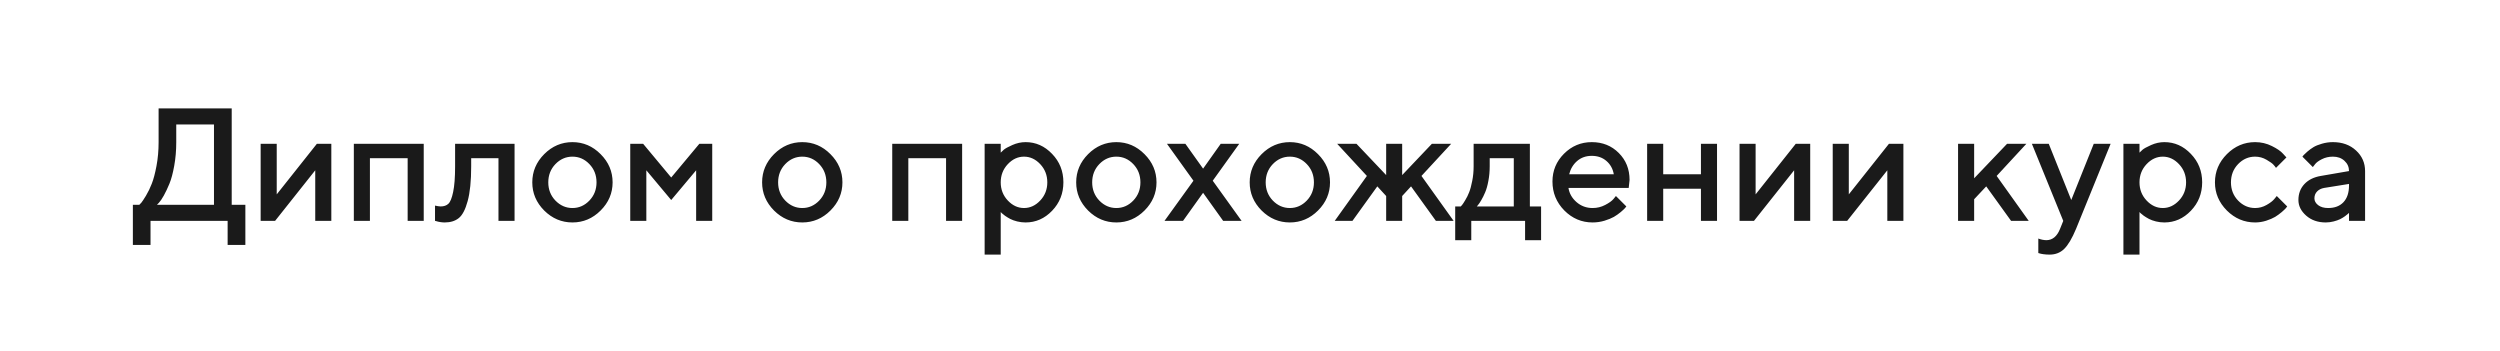 <?xml version="1.0" encoding="UTF-8"?> <svg xmlns="http://www.w3.org/2000/svg" width="249" height="35" viewBox="0 0 249 35" fill="none"> <rect width="249" height="35" fill="white"></rect> <path d="M13.234 20.398H13.875C13.927 20.357 13.995 20.287 14.078 20.188C14.167 20.083 14.32 19.852 14.539 19.492C14.758 19.128 14.95 18.729 15.117 18.297C15.289 17.865 15.445 17.276 15.586 16.531C15.727 15.781 15.797 14.99 15.797 14.156V10.797H23.078V20.398H24.438V24.398H22.672V22H14.992V24.398H13.234V20.398ZM17.555 14.156C17.555 14.99 17.487 15.776 17.352 16.516C17.221 17.25 17.062 17.844 16.875 18.297C16.688 18.75 16.5 19.146 16.312 19.484C16.125 19.818 15.963 20.055 15.828 20.195L15.633 20.398H21.312V12.398H17.555V14.156ZM31.562 14.32H33V22H31.398V16.961L27.398 22H25.961V14.32H27.562V19.359L31.562 14.32ZM36.844 15.758V22H35.242V14.32H42.203V22H40.602V15.758H36.844ZM45.328 14.32H51.25V22H49.648V15.758H46.93V16.562C46.93 18.026 46.812 19.182 46.578 20.031C46.349 20.875 46.052 21.44 45.688 21.727C45.328 22.013 44.862 22.156 44.289 22.156C44.148 22.156 43.997 22.143 43.836 22.117C43.68 22.091 43.557 22.062 43.469 22.031L43.328 22V20.477C43.542 20.529 43.727 20.557 43.883 20.562C44.211 20.562 44.469 20.474 44.656 20.297C44.849 20.12 45.008 19.729 45.133 19.125C45.263 18.516 45.328 17.662 45.328 16.562V14.32ZM58.703 19.977C59.177 19.482 59.414 18.878 59.414 18.164C59.414 17.445 59.177 16.838 58.703 16.344C58.229 15.849 57.667 15.602 57.016 15.602C56.365 15.602 55.8 15.849 55.32 16.344C54.846 16.838 54.609 17.445 54.609 18.164C54.609 18.878 54.846 19.482 55.32 19.977C55.8 20.471 56.365 20.719 57.016 20.719C57.667 20.719 58.229 20.471 58.703 19.977ZM54.203 20.969C53.411 20.172 53.016 19.237 53.016 18.164C53.016 17.086 53.411 16.148 54.203 15.352C55 14.555 55.938 14.156 57.016 14.156C58.094 14.156 59.029 14.555 59.82 15.352C60.617 16.148 61.016 17.086 61.016 18.164C61.016 19.237 60.617 20.172 59.82 20.969C59.029 21.76 58.094 22.156 57.016 22.156C55.938 22.156 55 21.76 54.203 20.969ZM66.852 17.68L69.656 14.32H70.938V22H69.336V16.961L66.852 19.922L64.375 16.961V22H62.773V14.32H64.055L66.852 17.68ZM81.594 19.977C82.068 19.482 82.305 18.878 82.305 18.164C82.305 17.445 82.068 16.838 81.594 16.344C81.12 15.849 80.557 15.602 79.906 15.602C79.255 15.602 78.69 15.849 78.211 16.344C77.737 16.838 77.5 17.445 77.5 18.164C77.5 18.878 77.737 19.482 78.211 19.977C78.69 20.471 79.255 20.719 79.906 20.719C80.557 20.719 81.12 20.471 81.594 19.977ZM77.094 20.969C76.302 20.172 75.906 19.237 75.906 18.164C75.906 17.086 76.302 16.148 77.094 15.352C77.891 14.555 78.828 14.156 79.906 14.156C80.984 14.156 81.919 14.555 82.711 15.352C83.508 16.148 83.906 17.086 83.906 18.164C83.906 19.237 83.508 20.172 82.711 20.969C81.919 21.76 80.984 22.156 79.906 22.156C78.828 22.156 77.891 21.76 77.094 20.969ZM90.469 15.758V22H88.867V14.32H95.828V22H94.227V15.758H90.469ZM102.148 22.156C101.862 22.156 101.583 22.122 101.312 22.055C101.042 21.987 100.81 21.904 100.617 21.805C100.424 21.701 100.253 21.596 100.102 21.492C99.956 21.383 99.849 21.297 99.781 21.234L99.672 21.117V25.359H98.07V14.32H99.672V15.203C99.745 15.13 99.846 15.034 99.977 14.914C100.112 14.794 100.396 14.638 100.828 14.445C101.26 14.253 101.701 14.156 102.148 14.156C103.164 14.156 104.044 14.547 104.789 15.328C105.539 16.104 105.914 17.047 105.914 18.156C105.914 19.266 105.539 20.211 104.789 20.992C104.044 21.768 103.164 22.156 102.148 22.156ZM103.609 16.352C103.141 15.852 102.602 15.602 101.992 15.602C101.383 15.602 100.844 15.852 100.375 16.352C99.906 16.852 99.672 17.456 99.672 18.164C99.672 18.867 99.906 19.469 100.375 19.969C100.844 20.469 101.383 20.719 101.992 20.719C102.602 20.719 103.141 20.469 103.609 19.969C104.078 19.469 104.312 18.867 104.312 18.164C104.312 17.456 104.078 16.852 103.609 16.352ZM112.875 19.977C113.349 19.482 113.586 18.878 113.586 18.164C113.586 17.445 113.349 16.838 112.875 16.344C112.401 15.849 111.839 15.602 111.188 15.602C110.536 15.602 109.971 15.849 109.492 16.344C109.018 16.838 108.781 17.445 108.781 18.164C108.781 18.878 109.018 19.482 109.492 19.977C109.971 20.471 110.536 20.719 111.188 20.719C111.839 20.719 112.401 20.471 112.875 19.977ZM108.375 20.969C107.583 20.172 107.188 19.237 107.188 18.164C107.188 17.086 107.583 16.148 108.375 15.352C109.172 14.555 110.109 14.156 111.188 14.156C112.266 14.156 113.201 14.555 113.992 15.352C114.789 16.148 115.188 17.086 115.188 18.164C115.188 19.237 114.789 20.172 113.992 20.969C113.201 21.76 112.266 22.156 111.188 22.156C110.109 22.156 109.172 21.76 108.375 20.969ZM120.789 18L123.664 22H121.828L119.828 19.203L117.828 22H115.984L118.867 18L116.227 14.32H118.062L119.828 16.797L121.586 14.32H123.43L120.789 18ZM130.156 19.977C130.63 19.482 130.867 18.878 130.867 18.164C130.867 17.445 130.63 16.838 130.156 16.344C129.682 15.849 129.12 15.602 128.469 15.602C127.818 15.602 127.253 15.849 126.773 16.344C126.299 16.838 126.062 17.445 126.062 18.164C126.062 18.878 126.299 19.482 126.773 19.977C127.253 20.471 127.818 20.719 128.469 20.719C129.12 20.719 129.682 20.471 130.156 19.977ZM125.656 20.969C124.865 20.172 124.469 19.237 124.469 18.164C124.469 17.086 124.865 16.148 125.656 15.352C126.453 14.555 127.391 14.156 128.469 14.156C129.547 14.156 130.482 14.555 131.273 15.352C132.07 16.148 132.469 17.086 132.469 18.164C132.469 19.237 132.07 20.172 131.273 20.969C130.482 21.76 129.547 22.156 128.469 22.156C127.391 22.156 126.453 21.76 125.656 20.969ZM139.656 17.438L142.617 14.32H144.539L141.578 17.523L144.781 22H143.016L140.539 18.562L139.656 19.523V22H138.062V19.523L137.18 18.562L134.703 22H132.938L136.141 17.523L133.18 14.32H135.102L138.062 17.438V14.32H139.656V17.438ZM144.938 20.562H145.492C145.523 20.531 145.568 20.482 145.625 20.414C145.688 20.341 145.792 20.182 145.938 19.938C146.089 19.693 146.219 19.43 146.328 19.148C146.443 18.862 146.544 18.487 146.633 18.023C146.727 17.56 146.773 17.073 146.773 16.562V14.32H152.375V20.562H153.492V23.922H151.898V22H146.539V23.922H144.938V20.562ZM148.375 15.758V16.562C148.375 17.073 148.331 17.557 148.242 18.016C148.159 18.474 148.052 18.854 147.922 19.156C147.797 19.453 147.669 19.711 147.539 19.93C147.414 20.148 147.31 20.305 147.227 20.398L147.094 20.562H150.773V15.758H148.375ZM162.219 18.719H156.219C156.302 19.26 156.568 19.729 157.016 20.125C157.469 20.521 158.005 20.719 158.625 20.719C159.073 20.719 159.49 20.617 159.875 20.414C160.266 20.211 160.542 20.013 160.703 19.82L160.945 19.523L161.984 20.562C161.953 20.604 161.904 20.664 161.836 20.742C161.773 20.815 161.635 20.943 161.422 21.125C161.208 21.302 160.982 21.461 160.742 21.602C160.503 21.737 160.19 21.865 159.805 21.984C159.424 22.099 159.031 22.156 158.625 22.156C157.536 22.156 156.596 21.758 155.805 20.961C155.018 20.159 154.625 19.198 154.625 18.078C154.625 17 155.008 16.078 155.773 15.312C156.544 14.542 157.466 14.156 158.539 14.156C159.617 14.156 160.513 14.516 161.227 15.234C161.945 15.948 162.305 16.844 162.305 17.922L162.219 18.719ZM158.539 15.523C157.961 15.523 157.474 15.695 157.078 16.039C156.688 16.378 156.424 16.818 156.289 17.359H160.734C160.641 16.818 160.398 16.378 160.008 16.039C159.617 15.695 159.128 15.523 158.539 15.523ZM165.656 18.797V22H164.055V14.32H165.656V17.359H169.414V14.32H171.016V22H169.414V18.797H165.656ZM178.859 14.32H180.297V22H178.695V16.961L174.695 22H173.258V14.32H174.859V19.359L178.859 14.32ZM188.141 14.32H189.578V22H187.977V16.961L183.977 22H182.539V14.32H184.141V19.359L188.141 14.32ZM201.828 14.32L198.867 17.523L202.062 22H200.305L197.828 18.562L196.625 19.844V22H195.023V14.32H196.625V17.758L199.906 14.32H201.828ZM205.18 22.797L205.5 22L202.375 14.32H204.055L206.297 19.922L208.539 14.32H210.219L206.773 22.797C206.378 23.745 205.984 24.409 205.594 24.789C205.208 25.169 204.724 25.359 204.141 25.359C203.927 25.359 203.727 25.346 203.539 25.32C203.352 25.294 203.214 25.266 203.125 25.234L203.016 25.203V23.758C203.281 23.862 203.549 23.917 203.82 23.922C204.43 23.917 204.883 23.542 205.18 22.797ZM215.57 22.156C215.284 22.156 215.005 22.122 214.734 22.055C214.464 21.987 214.232 21.904 214.039 21.805C213.846 21.701 213.674 21.596 213.523 21.492C213.378 21.383 213.271 21.297 213.203 21.234L213.094 21.117V25.359H211.492V14.32H213.094V15.203C213.167 15.13 213.268 15.034 213.398 14.914C213.534 14.794 213.818 14.638 214.25 14.445C214.682 14.253 215.122 14.156 215.57 14.156C216.586 14.156 217.466 14.547 218.211 15.328C218.961 16.104 219.336 17.047 219.336 18.156C219.336 19.266 218.961 20.211 218.211 20.992C217.466 21.768 216.586 22.156 215.57 22.156ZM217.031 16.352C216.562 15.852 216.023 15.602 215.414 15.602C214.805 15.602 214.266 15.852 213.797 16.352C213.328 16.852 213.094 17.456 213.094 18.164C213.094 18.867 213.328 19.469 213.797 19.969C214.266 20.469 214.805 20.719 215.414 20.719C216.023 20.719 216.562 20.469 217.031 19.969C217.5 19.469 217.734 18.867 217.734 18.164C217.734 17.456 217.5 16.852 217.031 16.352ZM221.797 20.969C221.005 20.172 220.609 19.237 220.609 18.164C220.609 17.086 221.005 16.148 221.797 15.352C222.594 14.555 223.531 14.156 224.609 14.156C225.208 14.156 225.766 14.287 226.281 14.547C226.797 14.802 227.167 15.057 227.391 15.312L227.727 15.68L226.688 16.719C226.635 16.635 226.555 16.534 226.445 16.414C226.341 16.289 226.109 16.122 225.75 15.914C225.396 15.706 225.016 15.602 224.609 15.602C223.958 15.602 223.393 15.849 222.914 16.344C222.44 16.838 222.203 17.445 222.203 18.164C222.203 18.878 222.44 19.482 222.914 19.977C223.393 20.471 223.958 20.719 224.609 20.719C225.016 20.719 225.396 20.617 225.75 20.414C226.109 20.211 226.367 20.013 226.523 19.82L226.766 19.523L227.805 20.562C227.773 20.604 227.727 20.664 227.664 20.742C227.602 20.815 227.466 20.943 227.258 21.125C227.049 21.302 226.831 21.461 226.602 21.602C226.372 21.737 226.076 21.865 225.711 21.984C225.346 22.099 224.979 22.156 224.609 22.156C223.531 22.156 222.594 21.76 221.797 20.969ZM235.562 22H233.961V21.203C233.94 21.224 233.904 21.258 233.852 21.305C233.805 21.352 233.706 21.43 233.555 21.539C233.409 21.643 233.25 21.74 233.078 21.828C232.906 21.912 232.69 21.987 232.43 22.055C232.169 22.122 231.906 22.156 231.641 22.156C230.859 22.156 230.211 21.93 229.695 21.477C229.18 21.023 228.922 20.505 228.922 19.922C228.922 19.292 229.12 18.763 229.516 18.336C229.917 17.909 230.464 17.638 231.156 17.523L233.961 17.039C233.961 16.633 233.81 16.292 233.508 16.016C233.211 15.74 232.828 15.602 232.359 15.602C231.953 15.602 231.583 15.688 231.25 15.859C230.922 16.026 230.695 16.195 230.57 16.367L230.359 16.641L229.32 15.602C229.352 15.56 229.393 15.508 229.445 15.445C229.503 15.378 229.625 15.263 229.812 15.102C230.005 14.935 230.208 14.787 230.422 14.656C230.635 14.526 230.917 14.412 231.266 14.312C231.62 14.208 231.984 14.156 232.359 14.156C233.297 14.156 234.065 14.435 234.664 14.992C235.263 15.544 235.562 16.227 235.562 17.039V22ZM231.883 20.719C232.534 20.719 233.042 20.526 233.406 20.141C233.776 19.75 233.961 19.195 233.961 18.477V18.32L231.477 18.719C231.19 18.771 230.958 18.888 230.781 19.07C230.604 19.253 230.516 19.482 230.516 19.758C230.516 20.013 230.638 20.237 230.883 20.43C231.133 20.622 231.466 20.719 231.883 20.719Z" fill="#1A1A1A"></path> </svg> 